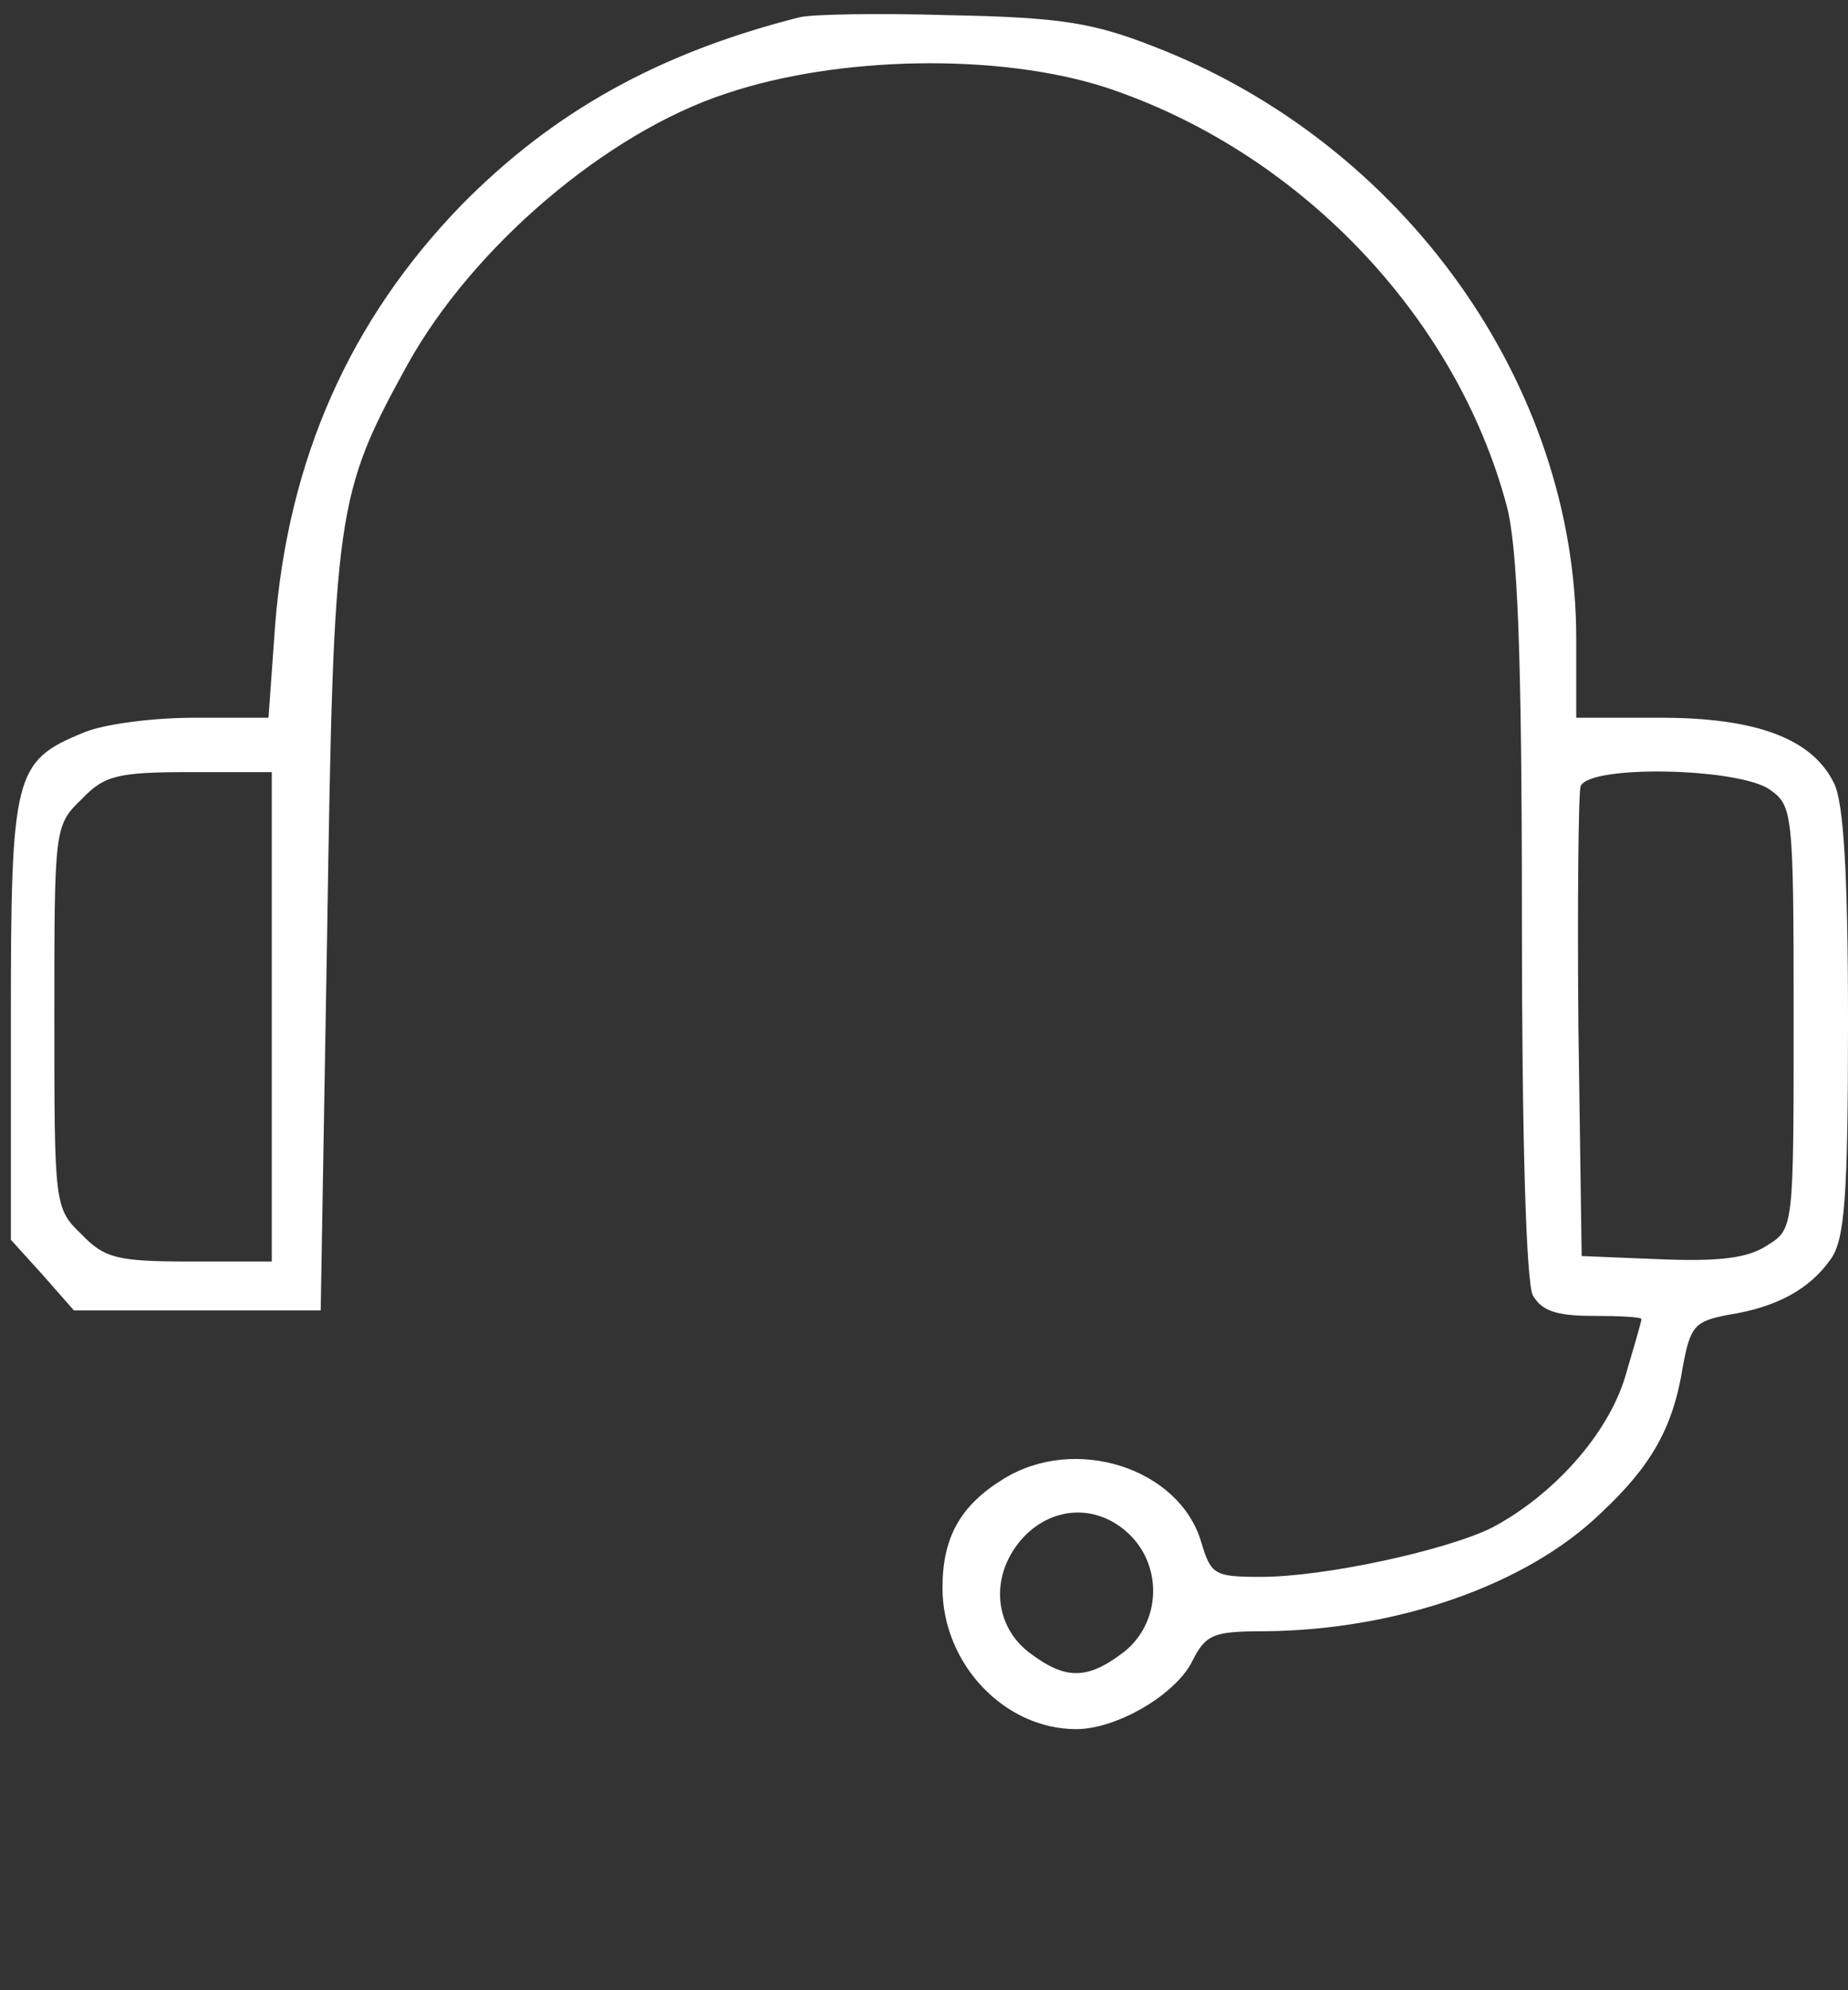 <svg xmlns:inkscape="http://www.inkscape.org/namespaces/inkscape" xmlns:sodipodi="http://sodipodi.sourceforge.net/DTD/sodipodi-0.dtd" xmlns="http://www.w3.org/2000/svg" xmlns:svg="http://www.w3.org/2000/svg" width="170pt" height="183pt" viewBox="0 0 170 183" preserveAspectRatio="xMidYMid meet" id="svg1" sodipodi:docname="4.-Gesti&#xF3;n-de-clientes.svg" inkscape:version="1.3.2 (091e20e, 2023-11-25, custom)"><rect x="0" y="0" width="170" height="183" fill="#333333" stroke="none"/><defs id="defs1"></defs><g transform="translate(0,183) scale(0.1,-0.1)" fill="#000000" stroke="none" id="g1" style="fill:#ffffff;fill-opacity:1"><path d="M735 1814 c-130 -33 -226 -87 -310 -172 -103 -106 -160 -234 -172 -388 l-6 -84 -69 0 c-38 0 -84 -6 -102 -14 -63 -26 -66 -38 -66 -263 l0 -203 29 -32 29 -33 114 0 113 0 6 350 c6 386 8 400 74 520 60 108 183 213 293 249 104 35 251 37 348 6 177 -58 323 -209 370 -385 10 -37 14 -136 14 -378 0 -207 4 -335 10 -348 8 -14 21 -19 55 -19 25 0 45 -1 45 -3 0 -2 -7 -26 -15 -53 -16 -53 -66 -109 -123 -139 -43 -21 -154 -45 -212 -45 -43 0 -46 2 -55 32 -20 68 -116 99 -182 58 -39 -24 -56 -53 -56 -100 0 -70 57 -130 123 -130 37 0 90 31 106 61 13 26 19 29 67 29 121 1 241 42 310 109 46 43 66 78 75 134 7 38 11 42 42 48 45 7 75 24 94 51 13 18 16 57 16 218 0 136 -4 203 -13 220 -20 41 -72 60 -159 60 l-78 0 0 73 c0 233 -158 455 -388 544 -56 22 -86 27 -187 29 -66 2 -129 1 -140 -2z m-485 -919 l0 -225 -75 0 c-67 0 -79 3 -100 25 -25 24 -25 27 -25 200 0 173 0 176 25 200 21 22 33 25 100 25 l75 0 0 -225z m1378 209 c21 -15 22 -20 22 -209 0 -194 0 -195 -24 -210 -18 -12 -44 -15 -97 -13 l-74 3 -3 210 c-1 115 0 215 2 222 8 20 145 17 174 -3z m-590 -684 c32 -30 30 -82 -4 -109 -34 -26 -54 -26 -88 0 -33 26 -35 73 -4 106 27 28 67 30 96 3z" id="path1" style="fill:#ffffff;fill-opacity:1"></path></g></svg>